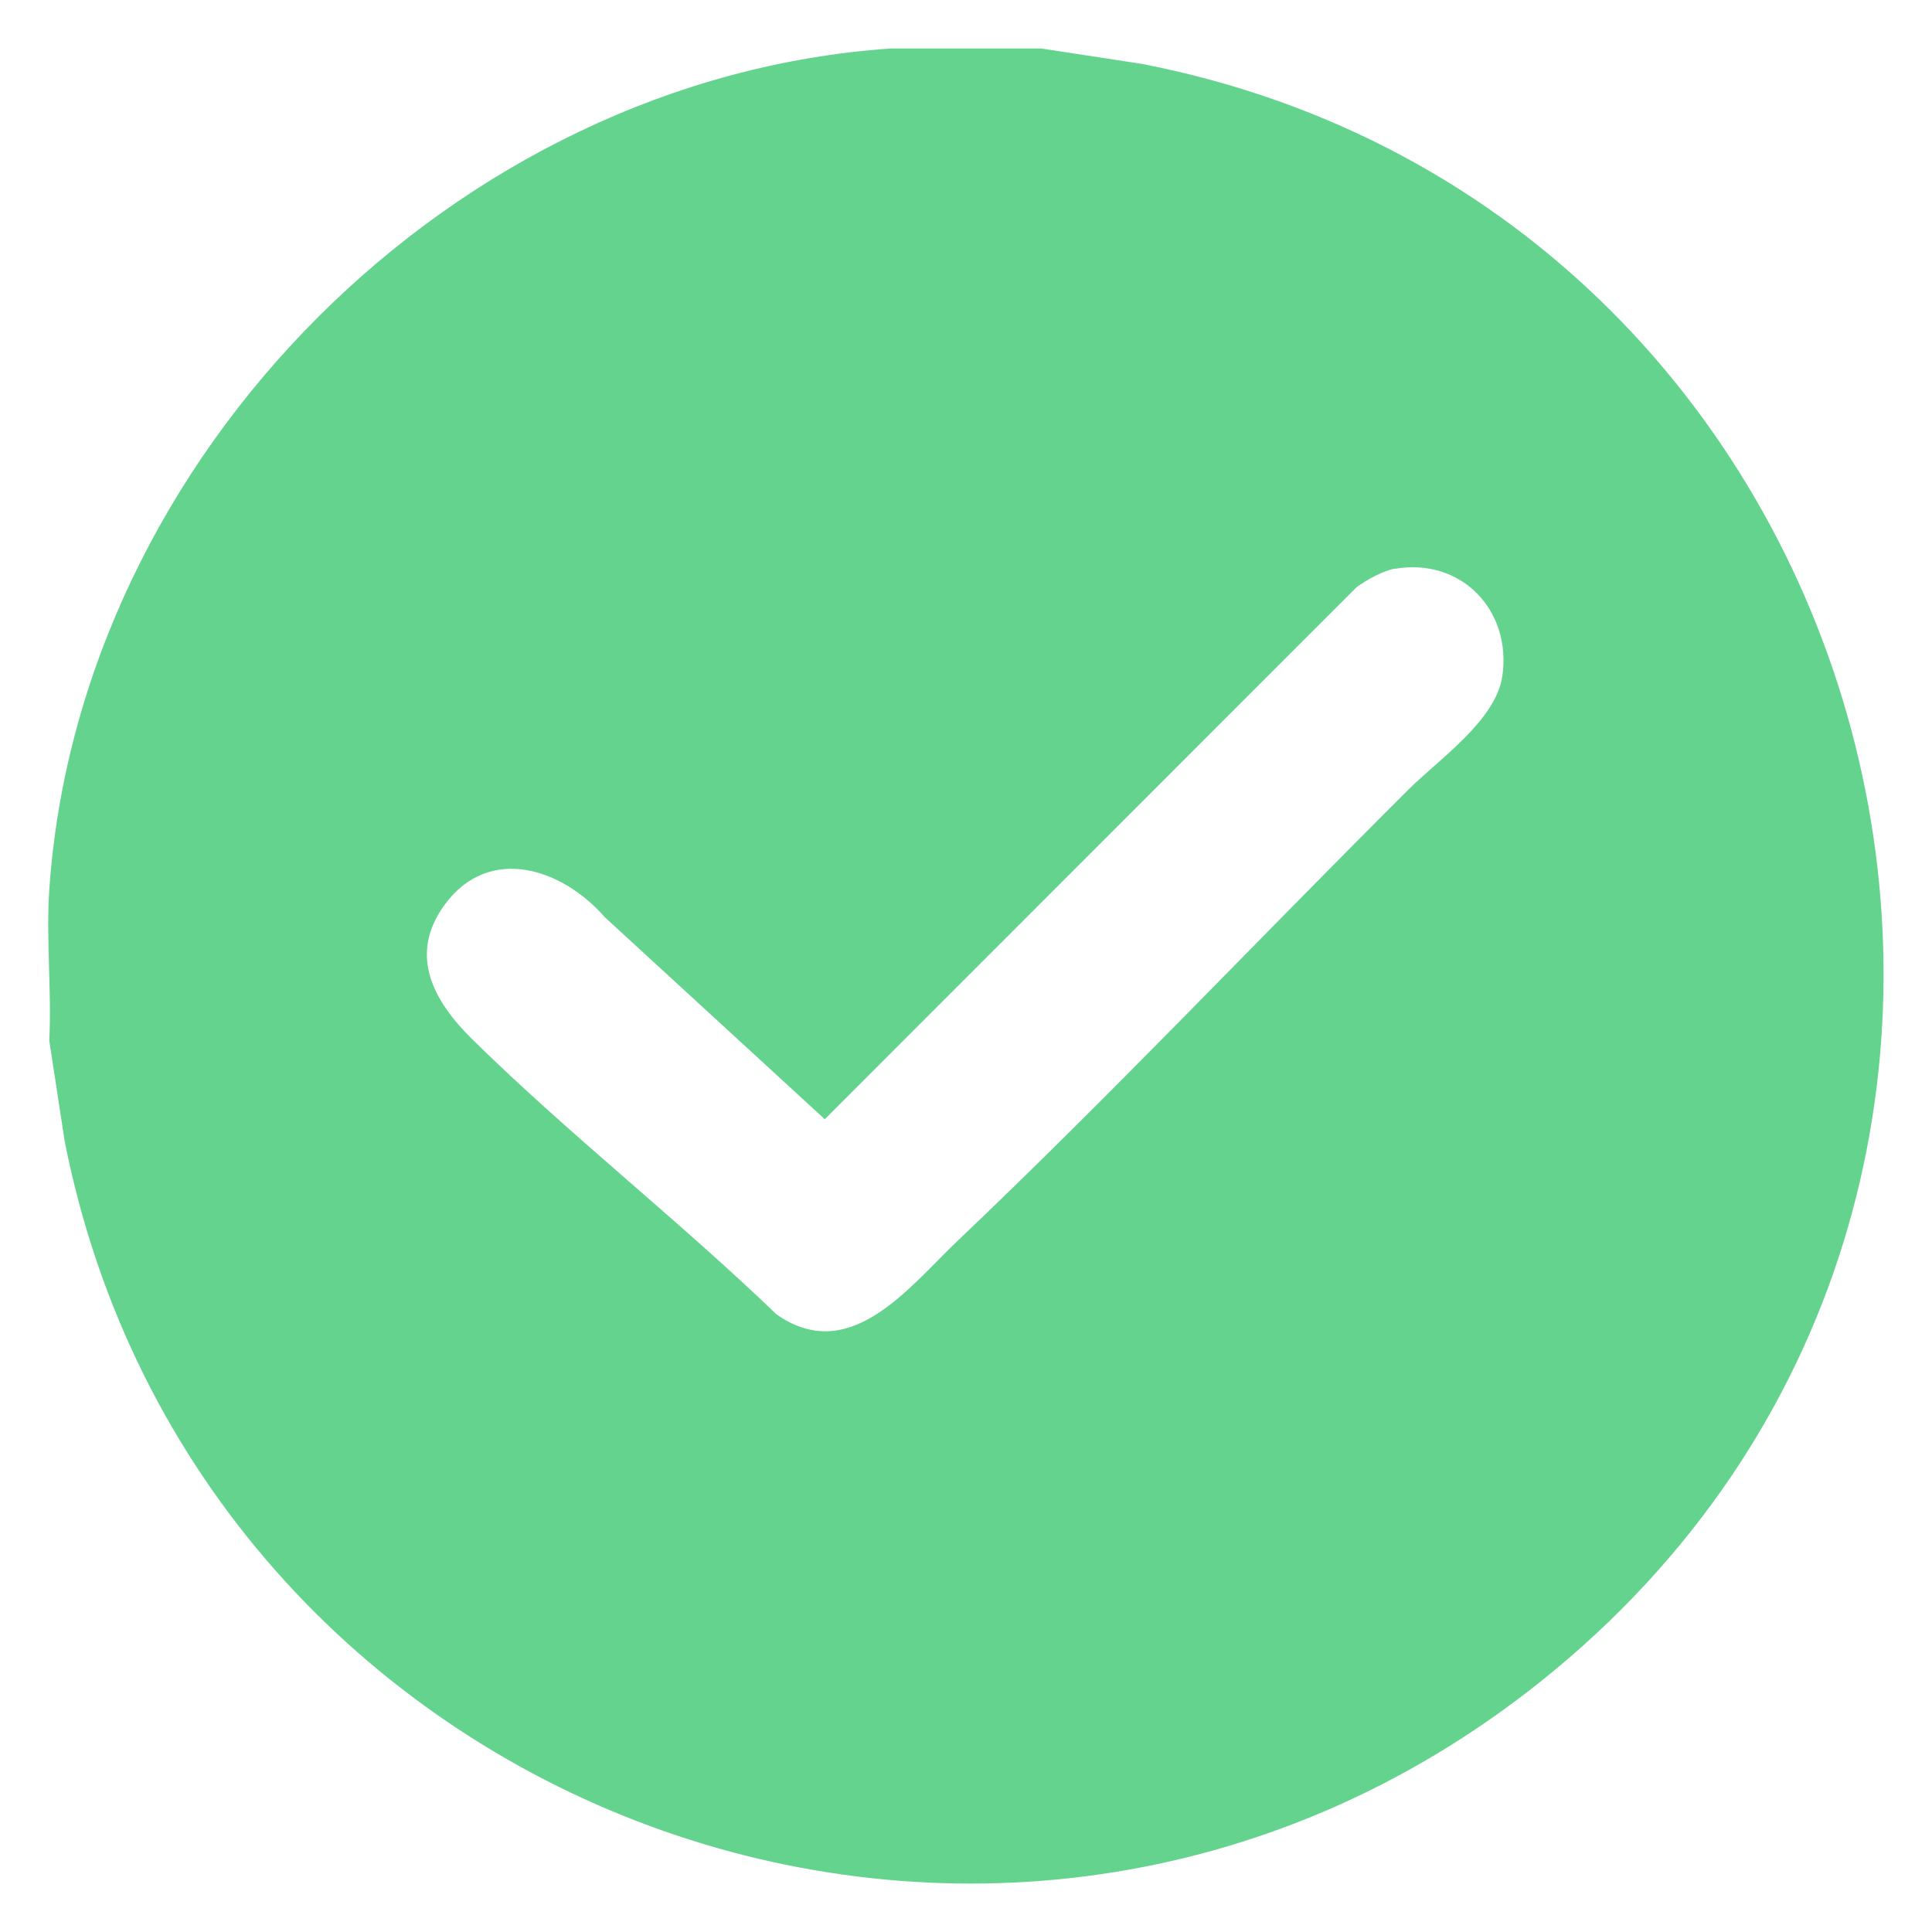 <?xml version="1.0" encoding="UTF-8"?>
<svg id="Layer_1" data-name="Layer 1" xmlns="http://www.w3.org/2000/svg" viewBox="0 0 100 100">
  <defs>
    <style>
      .cls-1 {
        fill: #63d38e;
      }
    </style>
  </defs>
  <path class="cls-1" d="M53.9,2.51l5.22.8c39.24,7.64,52.29,58.42,20.63,83.72-28.07,22.43-69.53,6.81-76.4-27.95l-.8-5.22c.13-2.55-.17-5.26,0-7.79C4.08,23.54,23.59,4.04,46.12,2.51h7.79ZM72.21,29.43c-.6.1-1.5.59-2,.97l-27.52,27.53-11.4-10.47c-2.18-2.5-5.96-3.77-8.26-.65-1.93,2.62-.58,5.01,1.39,6.96,5.03,4.95,10.68,9.36,15.77,14.26,3.8,2.67,6.84-1.39,9.35-3.78,7.92-7.53,15.58-15.63,23.35-23.37,1.55-1.55,4.54-3.59,4.87-5.88.5-3.4-2.12-6.15-5.56-5.56Z"/>
</svg>
